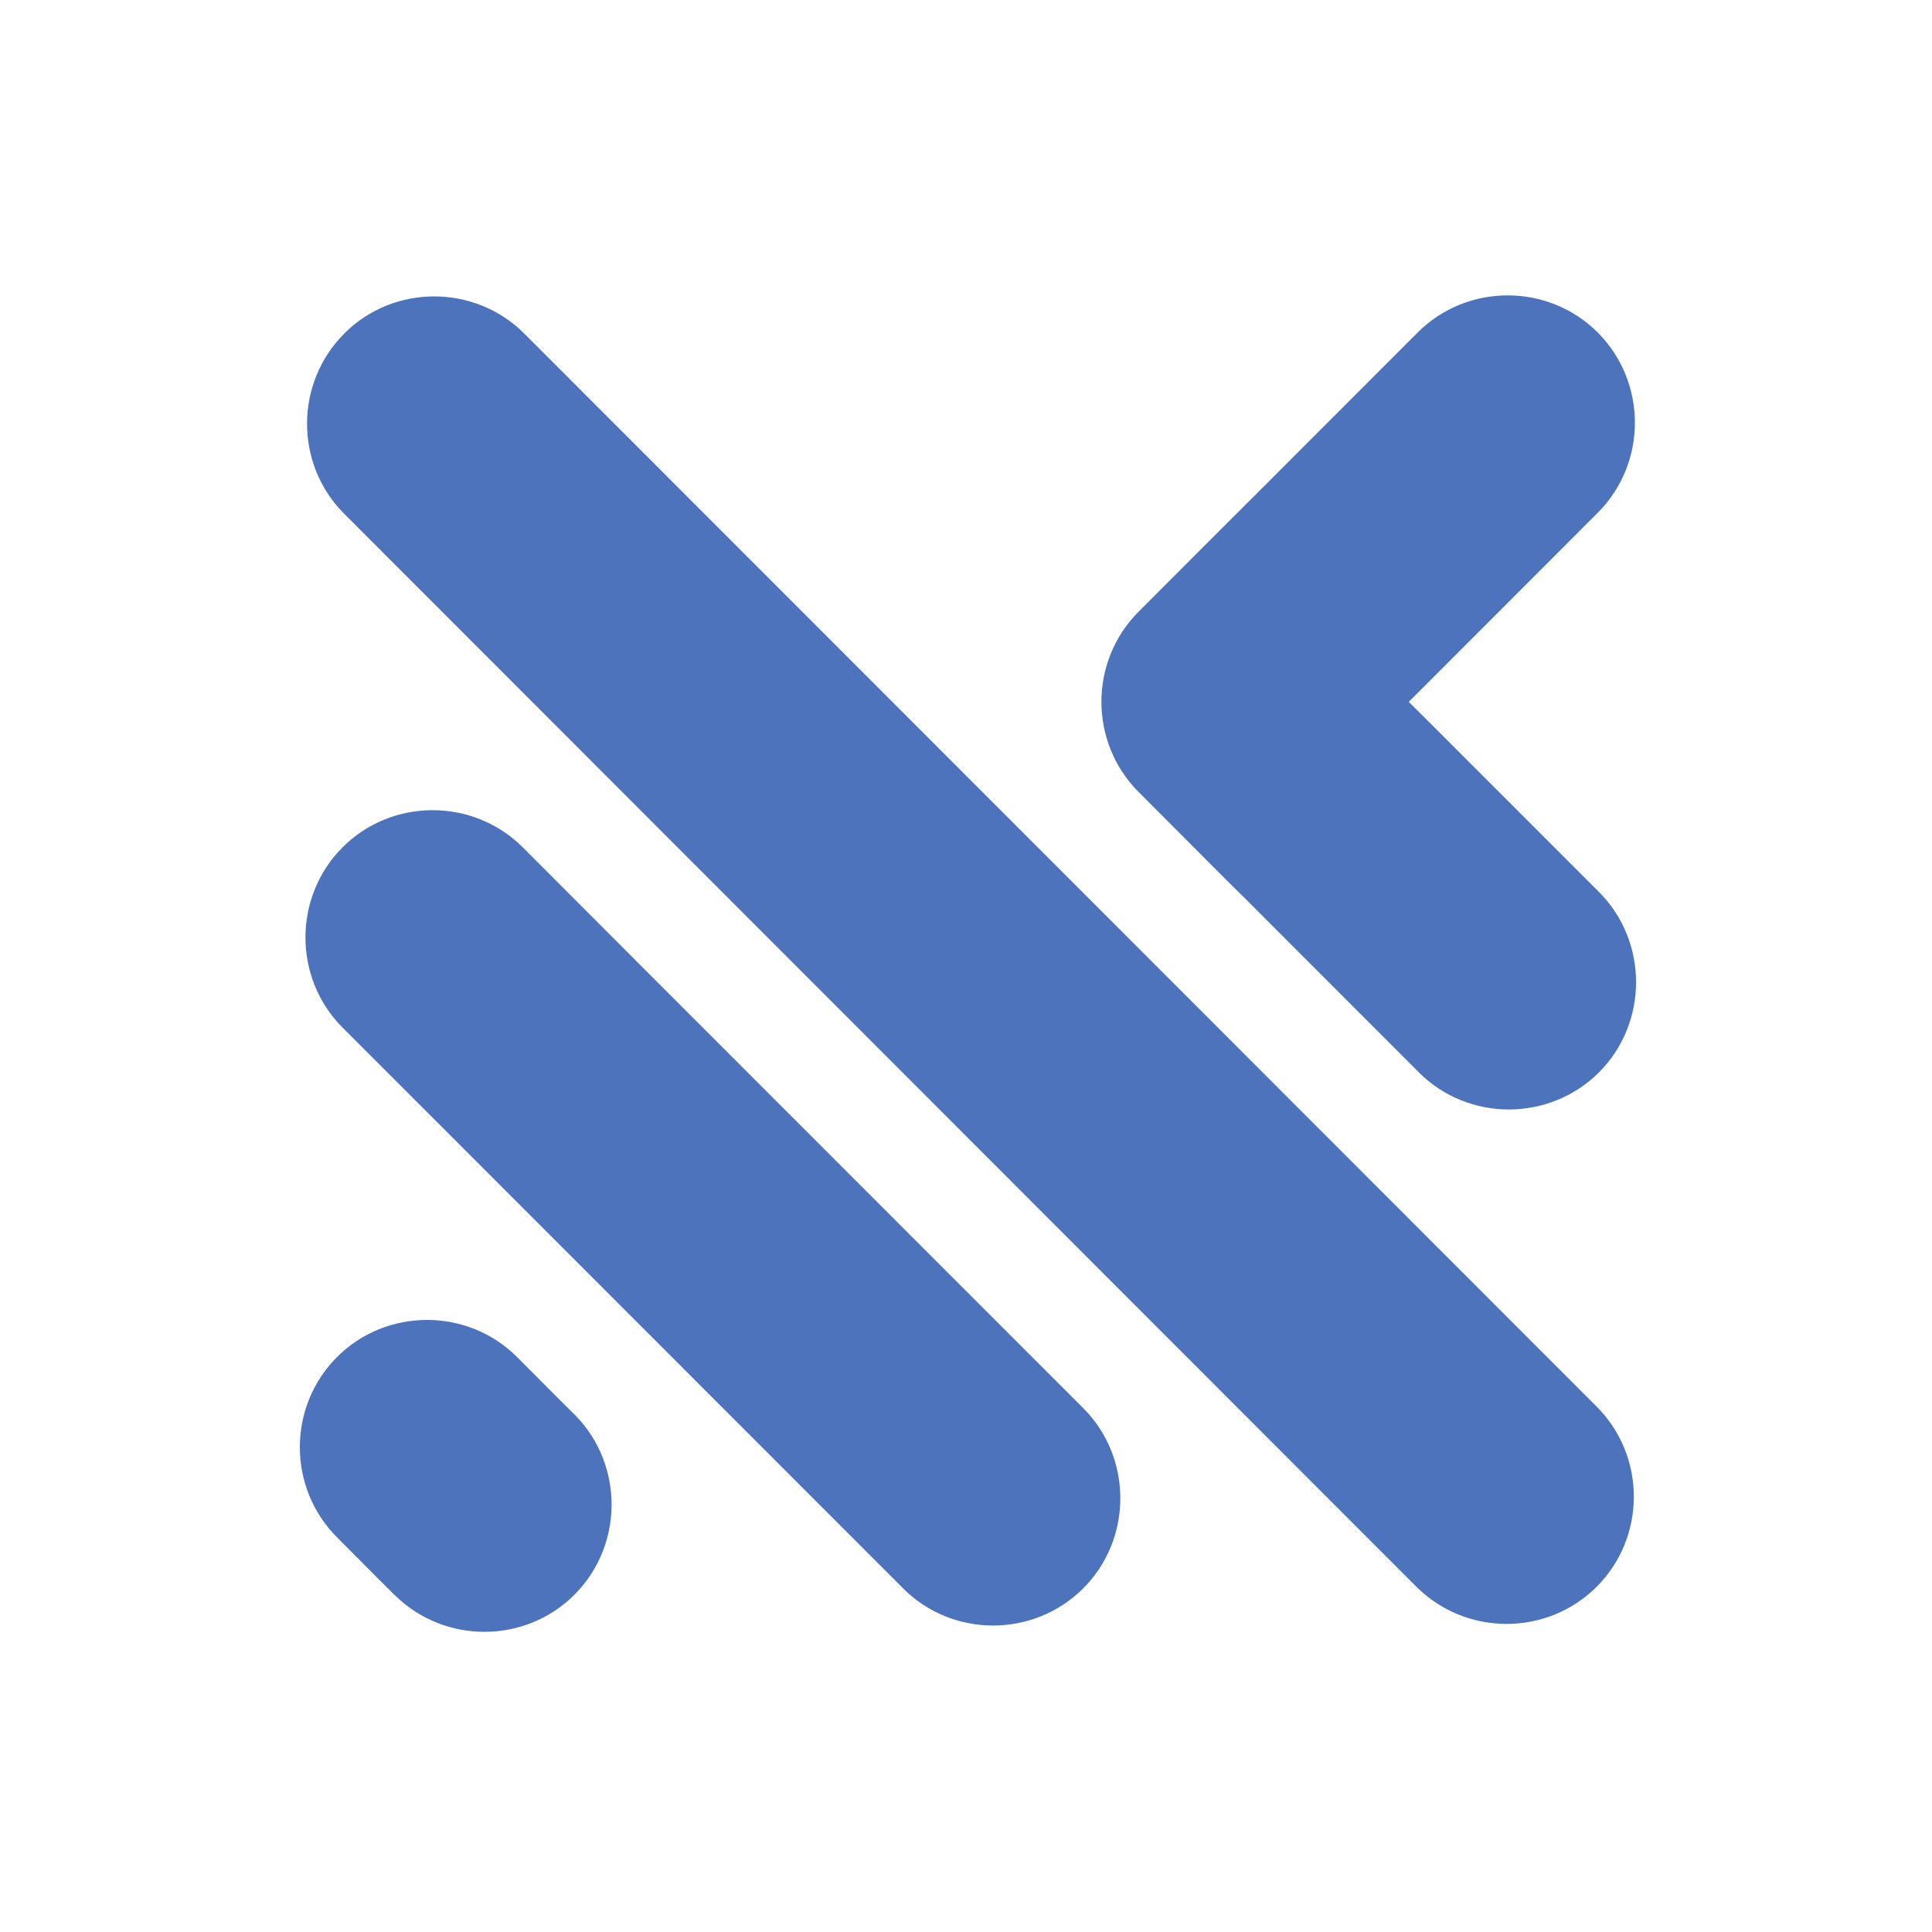 <svg xmlns="http://www.w3.org/2000/svg" xmlns:xlink="http://www.w3.org/1999/xlink" width="88" zoomAndPan="magnify" viewBox="0 0 66 66" height="88" preserveAspectRatio="xMidYMid meet" version="1.0"><path fill="#4c73bc" d="M 19.098 47.797 L 19.625 48.32 L 19.676 48.371 C 21.316 50.07 21.297 52.801 19.625 54.477 C 17.953 56.152 15.219 56.168 13.523 54.527 L 13.469 54.477 L 12.945 53.957 L 11.512 52.516 C 9.82 50.824 9.82 48.055 11.512 46.359 C 13.203 44.668 15.973 44.668 17.664 46.359 Z M 48.125 23.977 L 49.219 22.883 L 54.582 17.516 C 56.273 15.824 56.273 13.059 54.582 11.359 C 52.887 9.668 50.121 9.668 48.43 11.359 L 43.066 16.727 L 42.48 17.312 L 41.969 17.82 L 38.895 20.898 C 37.203 22.59 37.203 25.359 38.895 27.055 L 41.969 30.137 L 42.52 30.68 L 48.469 36.633 C 50.16 38.324 52.926 38.324 54.625 36.633 C 56.312 34.941 56.312 32.164 54.625 30.473 L 48.676 24.523 Z M 11.758 11.398 L 11.758 11.395 C 13.445 9.703 16.219 9.703 17.91 11.395 L 54.543 48.051 C 56.238 49.742 56.238 52.516 54.543 54.207 C 52.852 55.898 50.086 55.898 48.387 54.207 L 11.758 17.551 C 10.066 15.859 10.066 13.094 11.758 11.398 Z M 11.703 28.945 C 13.395 27.254 16.16 27.254 17.859 28.945 L 22.027 33.121 L 31.055 42.152 L 37.004 48.102 C 38.695 49.793 38.695 52.57 37.004 54.262 C 35.309 55.953 32.539 55.953 30.852 54.262 L 24.902 48.309 L 15.875 39.277 L 11.703 35.105 C 10.012 33.414 10.012 30.637 11.703 28.945 Z M 11.703 28.945 " fill-opacity="1" fill-rule="evenodd"/></svg>
